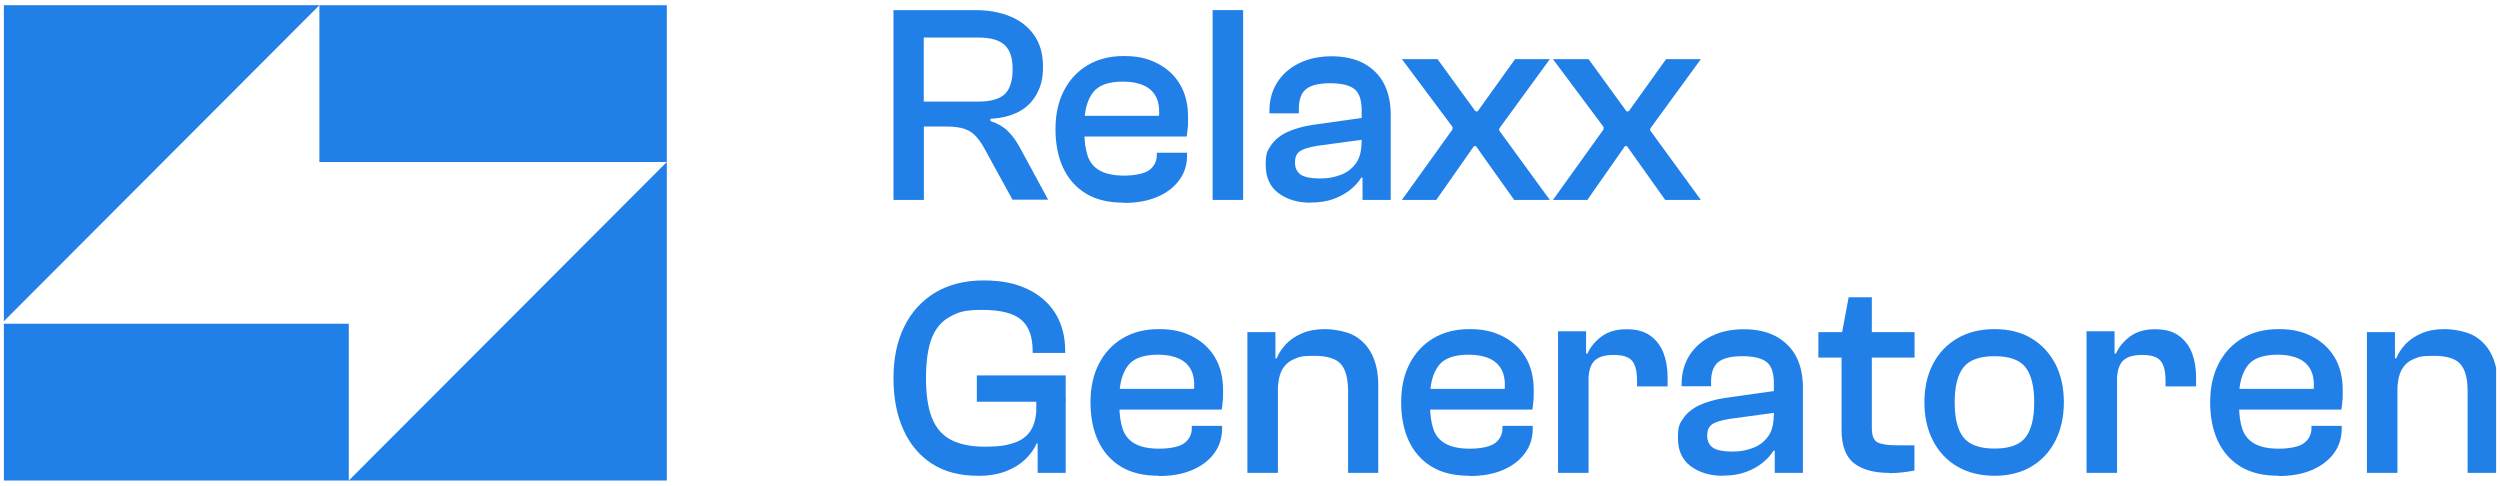 <svg width="324" height="63" viewBox="0 0 324 63" fill="none" xmlns="http://www.w3.org/2000/svg">
  <g clip-path="url(#footer_logo)">
    <path d="M86.418 62.274V20.994L45.203 62.274H86.418Z" fill="#2180E8"></path>
    <path d="M41.392 41.957H21.204H0.177V62.273H45.203V41.957H41.392Z" fill="#2180E8"></path>
    <path d="M0.177 0.678V41.957L41.392 0.678H0.177Z" fill="#2180E8"></path>
    <path d="M41.392 0.678V20.994H45.203H64.648H86.418V0.678H41.392Z" fill="#2180E8"></path>
    <path d="M119.719 25.911H115.795V1.309H126.325C128.134 1.309 129.7 1.6 131.024 2.166C132.349 2.732 133.366 3.573 134.093 4.657C134.82 5.741 135.175 7.067 135.175 8.636C135.175 10.205 134.917 11.127 134.384 12.13C133.851 13.133 133.092 13.909 132.074 14.459C131.057 15.009 129.813 15.316 128.36 15.397V15.688C129.264 15.98 130.007 16.4 130.572 16.95C131.154 17.5 131.67 18.212 132.139 19.053L135.837 25.879H131.218L127.73 19.522C127.358 18.81 126.971 18.212 126.551 17.743C126.131 17.258 125.614 16.918 125.017 16.707C124.403 16.497 123.612 16.4 122.626 16.4H119.736V25.879L119.719 25.911ZM119.719 4.867V13.165H126.793C128.376 13.165 129.522 12.842 130.201 12.211C130.879 11.58 131.234 10.496 131.234 8.976C131.234 7.455 130.895 6.485 130.201 5.838C129.522 5.191 128.376 4.867 126.793 4.867H119.719Z" fill="#2180E8"></path>
    <path d="M145.64 26.267C143.638 26.267 141.99 25.862 140.682 25.054C139.39 24.245 138.421 23.129 137.759 21.705C137.113 20.282 136.79 18.632 136.79 16.739C136.79 14.847 137.145 13.197 137.872 11.774C138.599 10.35 139.616 9.25 140.941 8.458C142.265 7.665 143.831 7.261 145.64 7.261C147.449 7.261 148.725 7.568 149.968 8.199C151.212 8.83 152.197 9.719 152.908 10.9C153.618 12.081 153.974 13.504 153.974 15.203C153.974 16.901 153.957 16.125 153.925 16.578C153.893 17.031 153.844 17.403 153.796 17.694H138.696V15.009H150.582L150.178 15.381C150.308 14.248 150.195 13.343 149.872 12.647C149.532 11.952 149.016 11.434 148.273 11.094C147.546 10.755 146.642 10.577 145.559 10.577C143.621 10.577 142.313 11.062 141.603 12.049C140.892 13.035 140.537 14.362 140.537 16.06V17.128C140.537 18.357 140.682 19.392 140.973 20.233C141.264 21.075 141.797 21.705 142.572 22.126C143.347 22.546 144.381 22.757 145.705 22.757C147.029 22.757 148.337 22.514 148.967 22.029C149.597 21.544 149.92 20.896 149.92 20.088V19.797H153.844V20.12C153.844 21.366 153.505 22.449 152.811 23.371C152.133 24.293 151.18 25.005 149.968 25.523C148.757 26.04 147.32 26.299 145.656 26.299L145.64 26.267Z" fill="#2180E8"></path>
    <path d="M161.112 25.911H157.155V1.309H161.112V25.911Z" fill="#2180E8"></path>
    <path d="M169.833 26.268C168.17 26.268 166.797 25.847 165.682 25.022C164.584 24.197 164.035 22.984 164.035 21.383C164.035 19.781 164.261 19.523 164.73 18.827C165.198 18.131 165.892 17.565 166.797 17.128C167.717 16.708 168.816 16.384 170.075 16.19L176.826 15.236V18.067L170.657 18.908C169.607 19.086 168.88 19.312 168.46 19.603C168.04 19.895 167.83 20.38 167.83 21.075C167.83 21.771 168.089 22.305 168.589 22.644C169.09 22.968 169.914 23.13 171.06 23.13C172.207 23.13 172.788 22.984 173.628 22.709C174.452 22.434 175.13 21.949 175.663 21.253C176.196 20.574 176.455 19.619 176.455 18.39L176.971 23.049L176.422 23.016C176.083 23.582 175.599 24.1 174.985 24.602C174.371 25.087 173.644 25.491 172.788 25.799C171.933 26.106 170.947 26.251 169.817 26.251L169.833 26.268ZM180.25 25.912H176.584V22.321L176.471 21.334V14.314C176.471 12.939 176.148 12.017 175.502 11.516C174.856 11.03 173.806 10.788 172.369 10.788C170.931 10.788 169.898 11.047 169.268 11.548C168.638 12.05 168.331 12.907 168.331 14.136V14.686H164.52V14.314C164.52 12.972 164.859 11.758 165.521 10.691C166.199 9.623 167.136 8.798 168.347 8.2C169.558 7.601 170.964 7.294 172.579 7.294C174.194 7.294 175.679 7.617 176.81 8.248C177.94 8.895 178.796 9.753 179.378 10.869C179.943 11.985 180.234 13.295 180.234 14.816V25.912H180.25Z" fill="#2180E8"></path>
    <path d="M186.161 25.911H181.687L188.244 16.772V16.448L181.687 7.665H186.306L191.216 14.426H191.506L196.351 7.665H200.857L194.3 16.659V16.917L200.857 25.911H196.238L191.28 18.939H191.022L186.144 25.911H186.161Z" fill="#2180E8"></path>
    <path d="M205.734 25.911H201.261L207.818 16.772V16.448L201.261 7.665H205.88L210.789 14.426H211.08L215.925 7.665H220.431L213.874 16.659V16.917L220.431 25.911H215.812L210.854 18.939H210.595L205.718 25.911H205.734Z" fill="#2180E8"></path>
    <path d="M126.712 61.659C124.387 61.659 122.416 61.142 120.818 60.122C119.203 59.087 117.959 57.631 117.103 55.739C116.231 53.846 115.795 51.598 115.795 49.01C115.795 46.422 116.263 44.206 117.2 42.313C118.137 40.421 119.477 38.949 121.237 37.898C122.982 36.862 125.065 36.345 127.455 36.345C129.845 36.345 131.573 36.717 133.156 37.461C134.739 38.205 135.95 39.273 136.79 40.631C137.63 42.006 138.05 43.624 138.05 45.484V45.743H133.834V45.516C133.834 43.624 133.334 42.265 132.333 41.424C131.331 40.583 129.652 40.162 127.31 40.162C124.968 40.162 124.193 40.453 123.111 41.052C122.029 41.634 121.237 42.572 120.737 43.866C120.252 45.144 120.01 46.875 120.01 49.026C120.01 51.178 120.268 52.876 120.785 54.17C121.302 55.464 122.11 56.402 123.24 57.001C124.371 57.583 125.824 57.89 127.649 57.89C129.474 57.89 130.411 57.728 131.396 57.405C132.365 57.081 133.108 56.548 133.592 55.771C134.077 54.995 134.319 53.976 134.319 52.698V51.566H138.13V52.116L134.868 57.47H134.351C134.028 58.198 133.544 58.893 132.865 59.54C132.187 60.187 131.347 60.705 130.314 61.093C129.28 61.481 128.085 61.675 126.712 61.675V61.659ZM138.114 52.067H126.599V48.654H138.114V52.067ZM138.114 61.287H134.48V55.043L134.303 54.671V49.35H138.114V61.287Z" fill="#2180E8"></path>
    <path d="M150.178 61.659C148.176 61.659 146.528 61.255 145.22 60.446C143.928 59.637 142.959 58.521 142.297 57.098C141.651 55.675 141.328 54.025 141.328 52.132C141.328 50.239 141.683 48.59 142.41 47.166C143.137 45.743 144.154 44.643 145.479 43.85C146.803 43.058 148.37 42.653 150.178 42.653C151.987 42.653 153.263 42.961 154.507 43.592C155.75 44.222 156.735 45.112 157.446 46.293C158.156 47.474 158.512 48.897 158.512 50.595C158.512 52.294 158.496 51.517 158.463 51.97C158.431 52.423 158.383 52.795 158.334 53.086H143.234V50.401H155.12L154.716 50.773C154.846 49.641 154.733 48.735 154.41 48.04C154.07 47.344 153.554 46.827 152.811 46.487C152.084 46.147 151.18 45.969 150.098 45.969C148.16 45.969 146.851 46.455 146.141 47.441C145.43 48.428 145.075 49.754 145.075 51.453V52.52C145.075 53.75 145.22 54.785 145.511 55.626C145.802 56.467 146.335 57.098 147.11 57.518C147.885 57.939 148.919 58.149 150.243 58.149C151.567 58.149 152.875 57.907 153.505 57.421C154.135 56.936 154.458 56.289 154.458 55.48V55.189H158.383V55.513C158.383 56.758 158.043 57.842 157.349 58.764C156.671 59.686 155.718 60.398 154.507 60.915C153.295 61.433 151.858 61.692 150.194 61.692L150.178 61.659Z" fill="#2180E8"></path>
    <path d="M165.618 61.287H161.661V43.041H165.295V48.509L165.618 48.687V61.287ZM178.635 61.287H174.71V50.709C174.71 49.075 174.403 47.894 173.774 47.182C173.16 46.471 171.997 46.115 170.301 46.115C168.606 46.115 168.38 46.26 167.685 46.552C166.991 46.843 166.474 47.328 166.119 48.007C165.779 48.687 165.602 49.593 165.602 50.741H164.907L164.568 46.438H165.456C165.731 45.775 166.135 45.16 166.668 44.594C167.201 44.028 167.895 43.559 168.735 43.203C169.575 42.831 170.576 42.653 171.723 42.653C172.869 42.653 174.646 42.961 175.647 43.575C176.648 44.19 177.391 45.031 177.892 46.115C178.376 47.199 178.619 48.428 178.619 49.819V61.271L178.635 61.287Z" fill="#2180E8"></path>
    <path d="M190.44 61.659C188.437 61.659 186.79 61.255 185.482 60.446C184.19 59.637 183.221 58.521 182.559 57.098C181.913 55.675 181.59 54.025 181.59 52.132C181.59 50.239 181.945 48.59 182.672 47.166C183.399 45.743 184.416 44.643 185.74 43.85C187.065 43.058 188.631 42.653 190.44 42.653C192.249 42.653 193.525 42.961 194.768 43.592C196.012 44.222 196.997 45.112 197.708 46.293C198.418 47.474 198.773 48.897 198.773 50.595C198.773 52.294 198.757 51.517 198.725 51.97C198.693 52.423 198.644 52.795 198.596 53.086H183.496V50.401H195.382L194.978 50.773C195.107 49.641 194.994 48.735 194.671 48.04C194.332 47.344 193.815 46.827 193.072 46.487C192.346 46.147 191.441 45.969 190.359 45.969C188.421 45.969 187.113 46.455 186.403 47.441C185.692 48.428 185.337 49.754 185.337 51.453V52.52C185.337 53.75 185.482 54.785 185.773 55.626C186.063 56.467 186.596 57.098 187.372 57.518C188.147 57.939 189.18 58.149 190.505 58.149C191.829 58.149 193.137 57.907 193.767 57.421C194.397 56.936 194.72 56.289 194.72 55.48V55.189H198.644V55.513C198.644 56.758 198.305 57.842 197.611 58.764C196.932 59.686 195.979 60.398 194.768 60.915C193.557 61.433 192.12 61.692 190.456 61.692L190.44 61.659Z" fill="#2180E8"></path>
    <path d="M205.88 61.287H201.923V42.928H205.557V48.039L205.88 48.217V61.287ZM205.88 49.382H204.927V45.823H205.734C206.106 44.982 206.703 44.254 207.543 43.623C208.383 42.992 209.465 42.669 210.789 42.669C212.114 42.669 213.115 42.944 213.89 43.51C214.665 44.076 215.23 44.82 215.586 45.742C215.941 46.68 216.119 47.716 216.119 48.864V50.077H212.162V49.349C212.162 48.152 211.952 47.295 211.532 46.778C211.112 46.26 210.321 46.001 209.142 46.001C207.963 46.001 207.123 46.26 206.623 46.778C206.122 47.295 205.863 48.169 205.863 49.382H205.88Z" fill="#2180E8"></path>
    <path d="M223.257 61.659C221.593 61.659 220.221 61.238 219.106 60.413C218.008 59.588 217.459 58.375 217.459 56.774C217.459 55.172 217.685 54.914 218.153 54.218C218.622 53.523 219.316 52.956 220.221 52.52C221.141 52.099 222.239 51.776 223.499 51.581L230.25 50.627V53.458L224.08 54.299C223.031 54.477 222.304 54.703 221.884 54.995C221.464 55.286 221.254 55.771 221.254 56.467C221.254 57.162 221.513 57.696 222.013 58.035C222.514 58.359 223.338 58.521 224.484 58.521C225.631 58.521 226.212 58.375 227.052 58.1C227.876 57.825 228.554 57.34 229.087 56.644C229.62 55.965 229.878 55.011 229.878 53.781L230.395 58.44L229.846 58.407C229.507 58.974 229.022 59.491 228.409 59.993C227.795 60.478 227.068 60.882 226.212 61.19C225.356 61.497 224.371 61.643 223.241 61.643L223.257 61.659ZM233.674 61.287H230.008V57.696L229.894 56.709V49.689C229.894 48.314 229.571 47.392 228.925 46.891C228.279 46.405 227.23 46.163 225.792 46.163C224.355 46.163 223.321 46.422 222.692 46.923C222.062 47.425 221.755 48.282 221.755 49.511V50.061H217.943V49.689C217.943 48.346 218.283 47.133 218.945 46.066C219.623 44.998 220.56 44.173 221.771 43.575C222.982 42.976 224.387 42.669 226.002 42.669C227.617 42.669 229.103 42.992 230.234 43.623C231.364 44.27 232.22 45.128 232.801 46.244C233.367 47.36 233.657 48.67 233.657 50.191V61.287H233.674Z" fill="#2180E8"></path>
    <path d="M248.128 46.341H235.66V43.041H248.128V46.341ZM244.866 61.287C242.863 61.287 241.329 60.866 240.263 60.025C239.197 59.184 238.664 57.728 238.664 55.674V43.446L239.585 38.528H242.589V55.496C242.589 56.451 242.831 57.065 243.315 57.324C243.8 57.583 244.672 57.712 245.915 57.712H248.112V60.98C247.74 61.06 247.272 61.125 246.674 61.206C246.093 61.287 245.479 61.319 244.833 61.319L244.866 61.287Z" fill="#2180E8"></path>
    <path d="M258.496 61.659C256.639 61.659 255.024 61.255 253.667 60.462C252.311 59.67 251.261 58.554 250.518 57.114C249.775 55.675 249.404 54.025 249.404 52.132C249.404 50.239 249.775 48.59 250.518 47.166C251.261 45.743 252.311 44.643 253.667 43.85C255.024 43.058 256.623 42.653 258.496 42.653C260.37 42.653 261.952 43.058 263.277 43.85C264.601 44.643 265.635 45.759 266.377 47.166C267.104 48.59 267.476 50.239 267.476 52.132C267.476 54.025 267.104 55.675 266.377 57.114C265.651 58.554 264.617 59.654 263.277 60.462C261.936 61.255 260.354 61.659 258.496 61.659ZM258.496 58.133C260.434 58.133 261.759 57.648 262.518 56.677C263.261 55.707 263.632 54.203 263.632 52.148C263.632 50.094 263.261 48.574 262.518 47.619C261.775 46.649 260.434 46.163 258.496 46.163C256.558 46.163 255.218 46.649 254.459 47.619C253.7 48.59 253.328 50.094 253.328 52.148C253.328 54.203 253.7 55.723 254.459 56.677C255.218 57.648 256.558 58.133 258.496 58.133Z" fill="#2180E8"></path>
    <path d="M274.372 61.287H270.415V42.928H274.049V48.039L274.372 48.217V61.287ZM274.372 49.382H273.419V45.823H274.226C274.598 44.982 275.195 44.254 276.035 43.623C276.875 42.992 277.957 42.669 279.281 42.669C280.606 42.669 281.607 42.944 282.382 43.51C283.157 44.076 283.723 44.82 284.078 45.742C284.433 46.68 284.611 47.716 284.611 48.864V50.077H280.654V49.349C280.654 48.152 280.444 47.295 280.024 46.778C279.604 46.26 278.813 46.001 277.634 46.001C276.455 46.001 275.615 46.26 275.115 46.778C274.614 47.295 274.356 48.169 274.356 49.382H274.372Z" fill="#2180E8"></path>
    <path d="M295.286 61.659C293.284 61.659 291.636 61.255 290.328 60.446C289.036 59.637 288.067 58.521 287.405 57.098C286.759 55.675 286.436 54.025 286.436 52.132C286.436 50.239 286.791 48.59 287.518 47.166C288.245 45.743 289.262 44.643 290.587 43.85C291.911 43.058 293.477 42.653 295.286 42.653C297.095 42.653 298.371 42.961 299.614 43.592C300.858 44.222 301.843 45.112 302.554 46.293C303.264 47.474 303.62 48.897 303.62 50.595C303.62 52.294 303.603 51.517 303.571 51.97C303.539 52.423 303.49 52.795 303.442 53.086H288.342V50.401H300.228L299.824 50.773C299.954 49.641 299.841 48.735 299.518 48.04C299.178 47.344 298.662 46.827 297.919 46.487C297.192 46.147 296.288 45.969 295.205 45.969C293.267 45.969 291.959 46.455 291.249 47.441C290.538 48.428 290.183 49.754 290.183 51.453V52.52C290.183 53.75 290.328 54.785 290.619 55.626C290.91 56.467 291.443 57.098 292.218 57.518C292.993 57.939 294.027 58.149 295.351 58.149C296.675 58.149 297.983 57.907 298.613 57.421C299.243 56.936 299.566 56.289 299.566 55.48V55.189H303.49V55.513C303.49 56.758 303.151 57.842 302.457 58.764C301.779 59.686 300.826 60.398 299.614 60.915C298.403 61.433 296.966 61.692 295.302 61.692L295.286 61.659Z" fill="#2180E8"></path>
    <path d="M310.709 61.287H306.752V43.041H310.386V48.509L310.709 48.687V61.287ZM323.726 61.287H319.802V50.709C319.802 49.075 319.495 47.894 318.865 47.182C318.251 46.471 317.088 46.115 315.393 46.115C313.697 46.115 313.471 46.26 312.776 46.552C312.082 46.843 311.565 47.328 311.21 48.007C310.871 48.687 310.693 49.593 310.693 50.741H309.999L309.659 46.438H310.548C310.822 45.775 311.226 45.16 311.759 44.594C312.292 44.028 312.986 43.559 313.826 43.203C314.666 42.831 315.667 42.653 316.814 42.653C317.961 42.653 319.737 42.961 320.738 43.575C321.74 44.19 322.483 45.031 322.983 46.115C323.468 47.199 323.71 48.428 323.71 49.819V61.271L323.726 61.287Z" fill="#2180E8"></path>
  </g>
  <defs>
    <clipPath id="footer_logo">
      <rect width="323" height="62" fill="white" transform="translate(0.5 0.5)"></rect>
    </clipPath>
  </defs>
</svg>